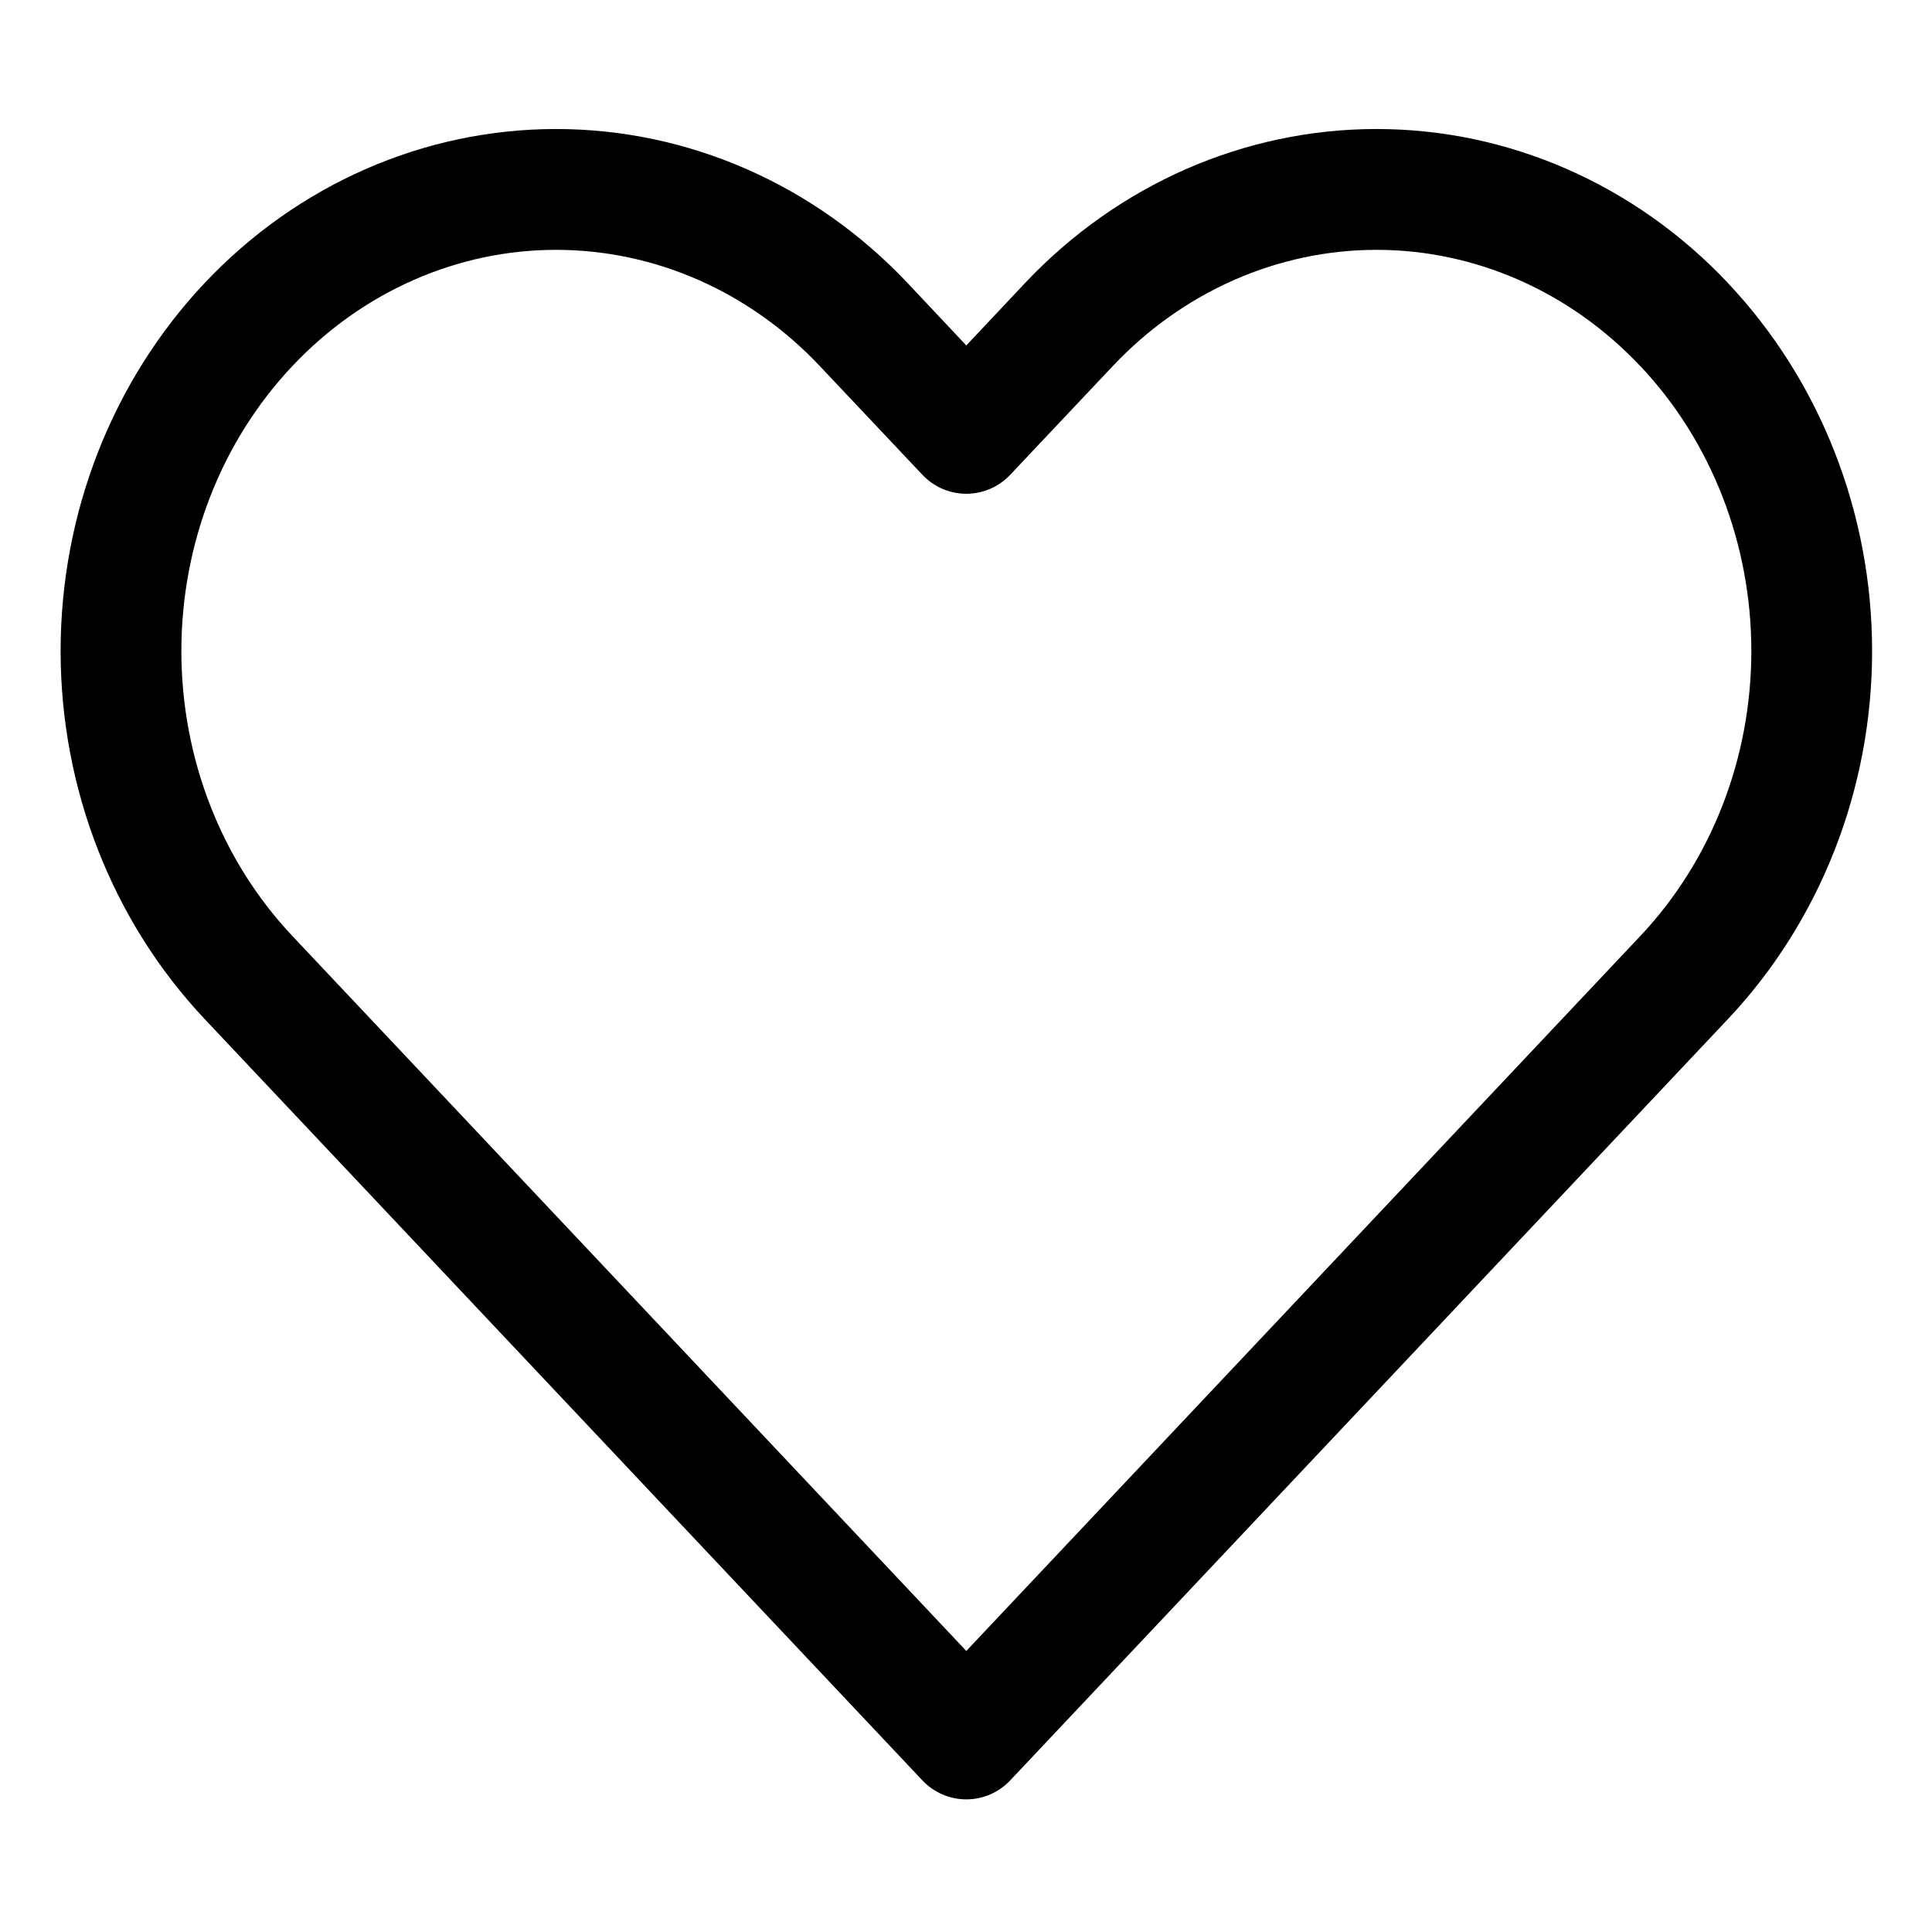<svg clip-rule="evenodd" fill-rule="evenodd" stroke-linejoin="round" stroke-miterlimit="2" viewBox="0 0 64 64" xmlns="http://www.w3.org/2000/svg"><g transform="translate(-3188 -328)"><g transform="matrix(3.203 0 0 3.398 3091.89 -5.063)"><path d="m32.121 107.95 7.425 7.424c.118.118.282.185.454.185s.336-.067.454-.185l7.427-7.426c.95-.951 1.487-2.239 1.487-3.584s-.537-2.633-1.488-3.584c0-.001 0-.001-.001-.002-.964-.964-2.273-1.503-3.636-1.503-1.364 0-2.673.539-3.637 1.503 0 0-.606.607-.606.607s-.606-.607-.606-.607c-.964-.964-2.273-1.503-3.637-1.503-1.363 0-2.672.539-3.636 1.503-.951.952-1.488 2.241-1.488 3.586s.537 2.634 1.488 3.586zm1.97.253-1.061-1.061c-.737-.736-1.148-1.736-1.148-2.778s.411-2.042 1.148-2.778c.724-.724 1.704-1.133 2.727-1.133 1.024 0 2.004.409 2.728 1.133 0 0 1.061 1.06 1.061 1.06.118.118.282.185.454.185s.336-.067.454-.185l1.061-1.06c.724-.724 1.704-1.133 2.728-1.133 1.023 0 2.003.409 2.727 1.133l.002.001c.736.736 1.147 1.736 1.147 2.777s-.411 2.041-1.147 2.777l-6.972 6.971s-5.909-5.909-5.909-5.909z"/></g></g></svg>